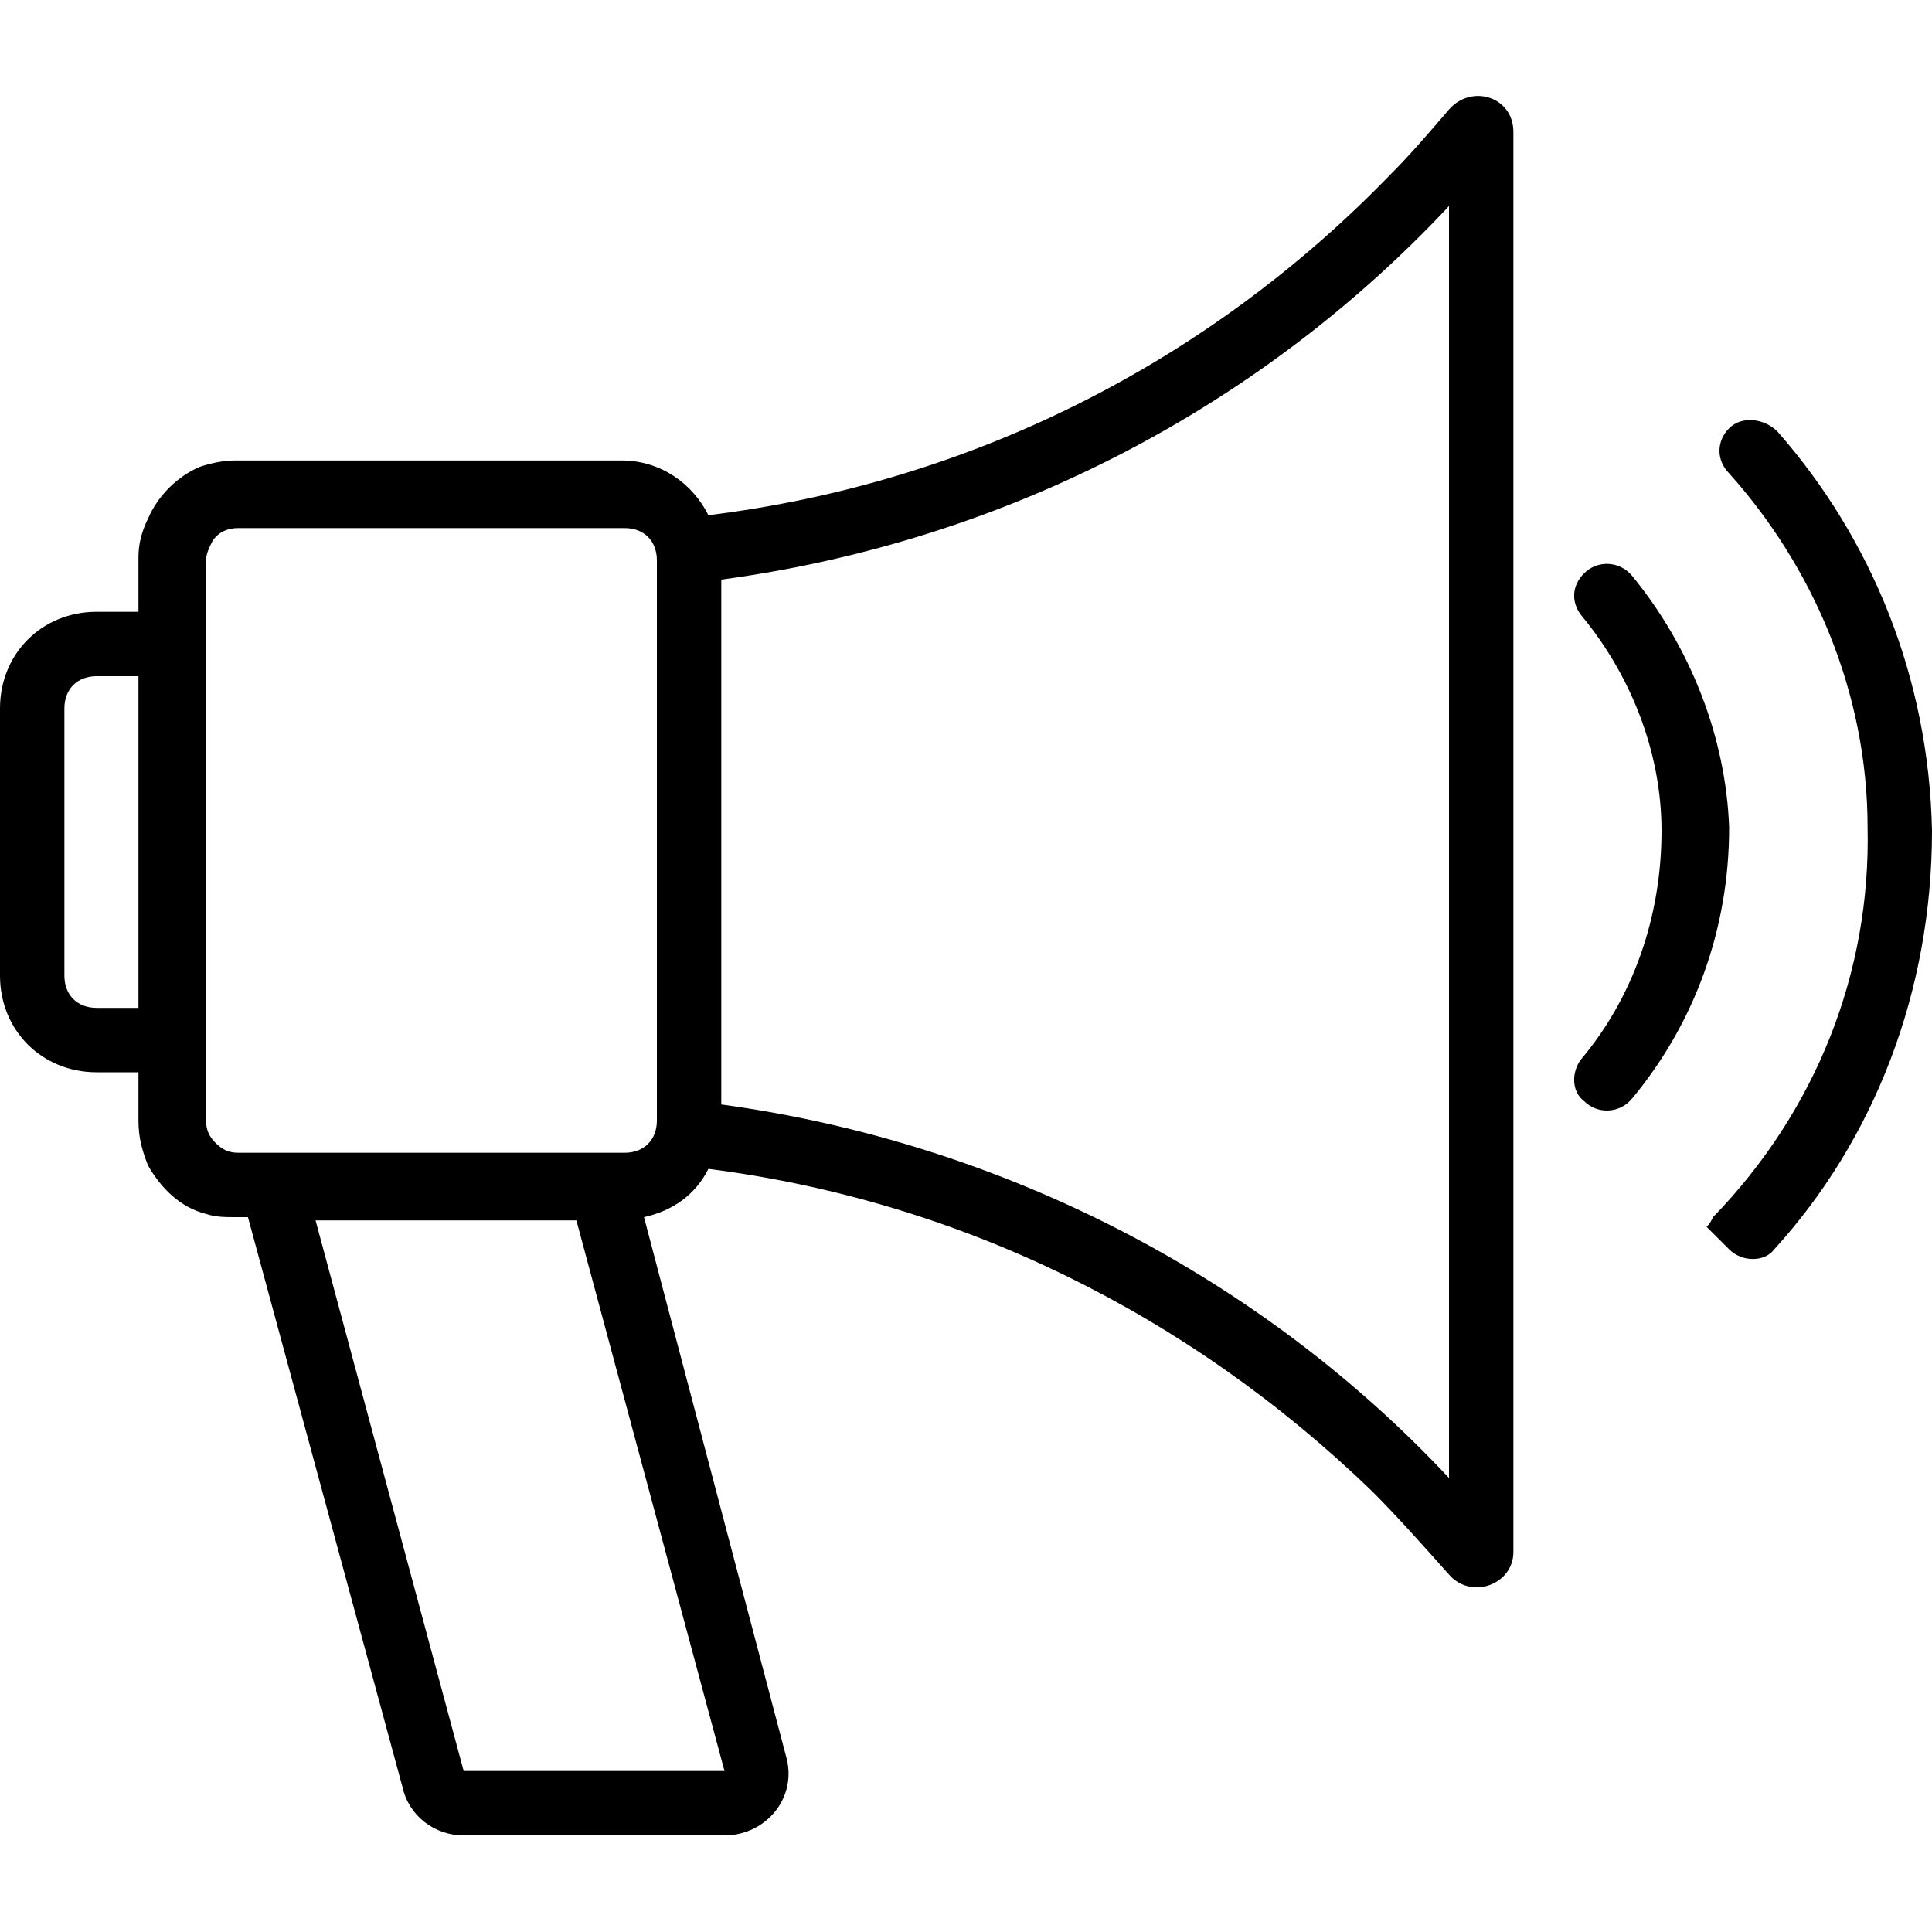 <?xml version="1.0" encoding="utf-8"?>
<!-- Generator: Adobe Illustrator 26.4.1, SVG Export Plug-In . SVG Version: 6.00 Build 0)  -->
<svg version="1.1" id="Layer_1" xmlns="http://www.w3.org/2000/svg" xmlns:xlink="http://www.w3.org/1999/xlink" x="0px" y="0px"
	 viewBox="0 0 60 60" style="enable-background:new 0 0 60 60;" xml:space="preserve">
<g>
	<path d="M45,3.4C45,3.4,45,3.4,45,3.4c-0.6,0.7-1.2,1.4-1.8,2C37.5,11.3,30.1,15,22,16c-0.5-1-1.5-1.7-2.7-1.7h-12
		c-0.4,0-0.8,0.1-1.1,0.2c-0.7,0.3-1.3,0.9-1.6,1.6c-0.2,0.4-0.3,0.8-0.3,1.2V19H3c-1.7,0-3,1.3-3,3v8.3c0,1.7,1.3,3,3,3h1.3v1.5
		c0,0.5,0.1,0.9,0.3,1.4c0.4,0.7,1,1.3,1.8,1.5c0.3,0.1,0.6,0.1,0.9,0.1h0.4l4.8,17.7c0.2,0.9,1,1.5,1.9,1.5h8.1
		c1.3,0,2.3-1.2,1.9-2.5L20,37.8c0.9-0.2,1.6-0.7,2-1.5c7.8,1,14.9,4.5,20.6,10c0.8,0.8,1.6,1.7,2.4,2.6c0,0,0,0,0,0
		c0.7,0.8,2,0.3,2-0.7V4.1C47,3,45.7,2.6,45,3.4z M4.3,31.3H3c-0.6,0-1-0.4-1-1V22c0-0.6,0.4-1,1-1h1.3V31.3z M22.5,55h-8.1
		L9.8,37.9h8.1L22.5,55z M20.4,34.8c0,0.6-0.4,1-1,1h-12c-0.3,0-0.5-0.1-0.7-0.3c-0.2-0.2-0.3-0.4-0.3-0.7V17.4
		c0-0.2,0.1-0.4,0.2-0.6c0.2-0.3,0.5-0.4,0.8-0.4h12c0.6,0,1,0.4,1,1V34.8z M45,45.9c-5.8-6.2-13.8-10.4-22.6-11.6V18
		c8.9-1.2,16.8-5.4,22.6-11.6V45.9z"/>
	<path d="M50.7,17.9c-0.4-0.5-1.1-0.5-1.5-0.1l0,0c-0.4,0.4-0.4,0.9-0.1,1.3c1.5,1.8,2.5,4.2,2.5,6.7c0,2.7-0.9,5.2-2.5,7.1
		c-0.3,0.4-0.3,1,0.1,1.3c0.4,0.4,1.1,0.4,1.5-0.1c1.9-2.3,3-5.2,3-8.4C53.6,22.9,52.5,20.1,50.7,17.9z"/>
	<line x1="41" y1="7.1" x2="41" y2="7.1"/>
	<path d="M55.2,13.4c-0.4-0.4-1.1-0.5-1.5-0.1l0,0c-0.4,0.4-0.4,1,0,1.4c2.6,2.9,4.3,6.8,4.3,11c0.1,4.5-1.6,8.8-4.8,12.1
		C53.1,38,53.1,38,53,38.1l0.7,0.7c0.4,0.4,1.1,0.4,1.4,0c3.1-3.4,4.9-8,4.9-13C59.9,21,58.1,16.7,55.2,13.4z"/>
</g>
</svg>
